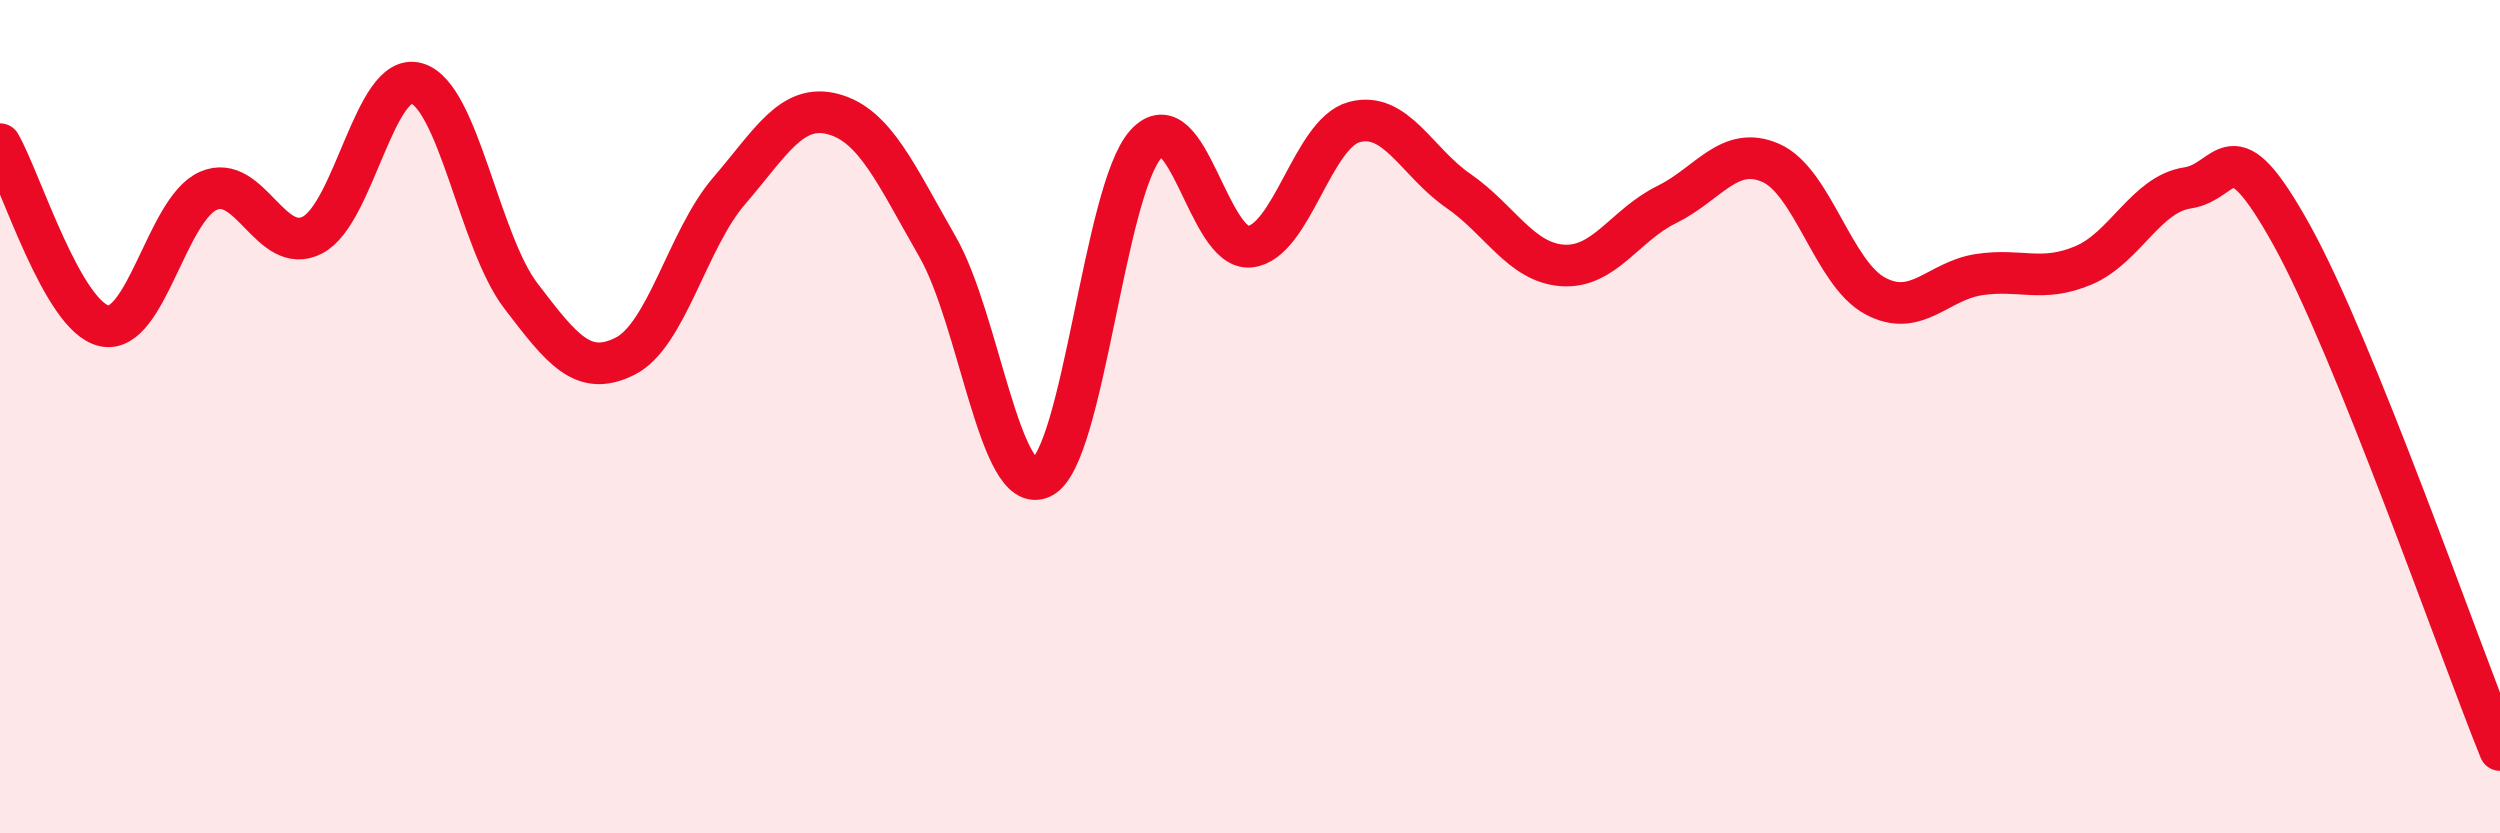 
    <svg width="60" height="20" viewBox="0 0 60 20" xmlns="http://www.w3.org/2000/svg">
      <path
        d="M 0,3.46 C 0.5,4.33 1.5,7.6 2.5,7.82 C 3.5,8.04 4,5.02 5,4.58 C 6,4.14 6.5,6.16 7.5,5.64 C 8.5,5.12 9,1.71 10,2 C 11,2.29 11.5,5.79 12.5,7.1 C 13.5,8.41 14,9.05 15,8.55 C 16,8.05 16.5,5.74 17.5,4.58 C 18.5,3.42 19,2.47 20,2.74 C 21,3.01 21.5,4.18 22.5,5.92 C 23.5,7.66 24,11.95 25,11.46 C 26,10.97 26.5,4.57 27.5,3.46 C 28.5,2.35 29,6.03 30,5.92 C 31,5.81 31.5,3.2 32.5,2.93 C 33.5,2.66 34,3.89 35,4.58 C 36,5.27 36.5,6.3 37.5,6.37 C 38.5,6.44 39,5.4 40,4.91 C 41,4.42 41.5,3.47 42.5,3.91 C 43.5,4.35 44,6.56 45,7.1 C 46,7.64 46.5,6.74 47.5,6.59 C 48.5,6.44 49,6.79 50,6.37 C 51,5.95 51.5,4.66 52.5,4.51 C 53.5,4.36 53.5,2.94 55,5.64 C 56.5,8.34 59,15.53 60,18L60 20L0 20Z"
        fill="#EB0A25"
        opacity="0.1"
        stroke-linecap="round"
        stroke-linejoin="round"
      />
      <path
        d="M 0,3.46 C 0.5,4.33 1.5,7.6 2.5,7.82 C 3.5,8.04 4,5.02 5,4.58 C 6,4.14 6.5,6.16 7.5,5.64 C 8.5,5.12 9,1.71 10,2 C 11,2.29 11.5,5.79 12.5,7.1 C 13.5,8.41 14,9.05 15,8.55 C 16,8.05 16.5,5.74 17.5,4.58 C 18.5,3.42 19,2.47 20,2.74 C 21,3.01 21.5,4.18 22.5,5.92 C 23.5,7.66 24,11.95 25,11.46 C 26,10.97 26.5,4.57 27.5,3.46 C 28.5,2.35 29,6.03 30,5.92 C 31,5.81 31.5,3.2 32.5,2.93 C 33.5,2.66 34,3.89 35,4.58 C 36,5.27 36.5,6.3 37.5,6.37 C 38.5,6.44 39,5.4 40,4.91 C 41,4.42 41.5,3.47 42.5,3.91 C 43.5,4.35 44,6.56 45,7.1 C 46,7.64 46.5,6.74 47.5,6.59 C 48.5,6.44 49,6.79 50,6.37 C 51,5.95 51.5,4.66 52.5,4.51 C 53.5,4.36 53.5,2.94 55,5.64 C 56.5,8.34 59,15.53 60,18"
        stroke="#EB0A25"
        stroke-width="1"
        fill="none"
        stroke-linecap="round"
        stroke-linejoin="round"
      />
    </svg>
  